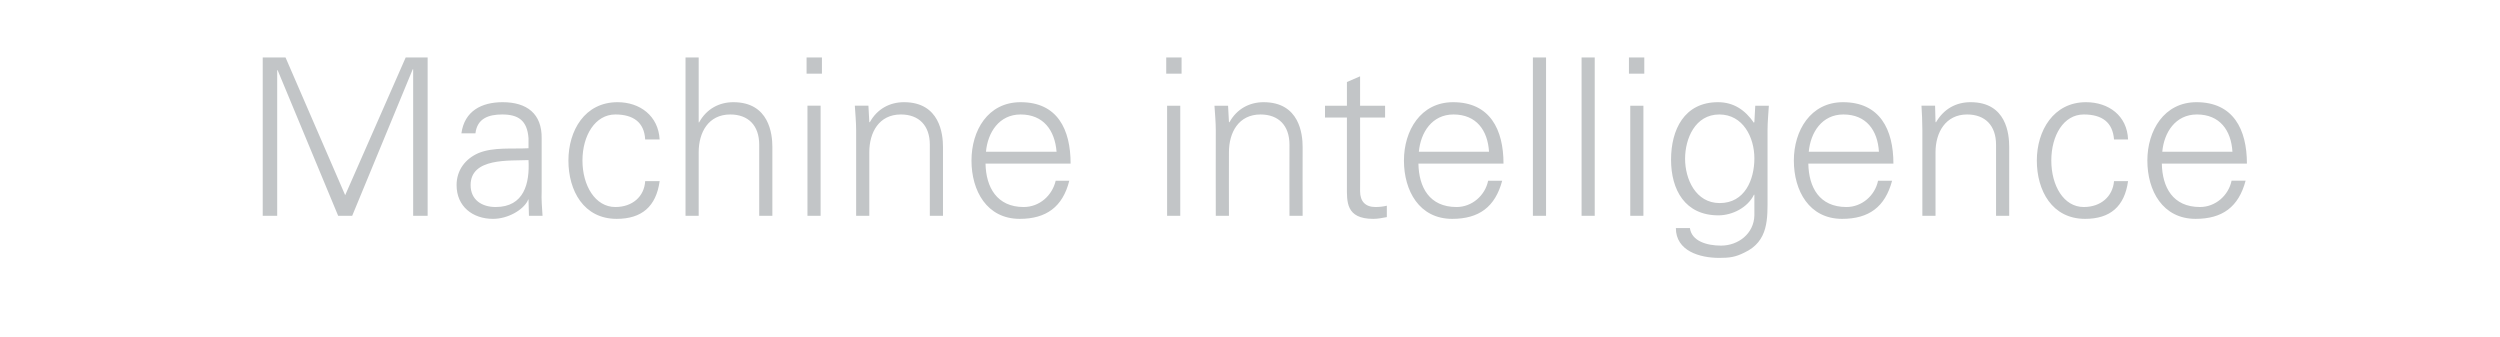 <?xml version="1.0" standalone="no"?><!DOCTYPE svg PUBLIC "-//W3C//DTD SVG 1.1//EN" "http://www.w3.org/Graphics/SVG/1.1/DTD/svg11.dtd"><svg xmlns="http://www.w3.org/2000/svg" version="1.1" width="570px" height="76.8px" viewBox="0 -13 570 76.8" style="top:-13px"><desc>Machine intelligence</desc><defs/><g id="Polygon126321"><path d="m59.9 36.2l0-36.1l5.2 0l13.6 31.4l13.8-31.4l5 0l0 36.1l-3.3 0l0-33.4l-.1 0l-13.8 33.4l-3.2 0l-13.8-33.2l-.1 0l0 33.2l-3.3 0zm53.1-2c6.5 0 7.8-5.4 7.5-10.7c-4.3.2-13.2-.6-13.2 5.7c0 3.4 2.6 5 5.7 5zm7.5-15.7c-.3-4.1-2.4-5.4-6-5.4c-3.1 0-5.7.9-6.1 4.3c0 0-3.2 0-3.2 0c.7-5.1 4.6-7.1 9.4-7.1c5.5 0 9 2.6 8.9 8.3c0 0 0 11.9 0 11.9c-.1 2 .1 4 .2 5.7c.03 0-3.1 0-3.1 0l-.1-3.7l-.1 0c0 0-.12.35-.1.3c-1.1 2.1-4.5 4.1-7.9 4.1c-4.6 0-8.3-2.8-8.3-7.7c0-3.4 2-6 5-7.3c3.4-1.4 7.7-.9 11.4-1.1c0 0 0-2.3 0-2.3zm26.6.3c-.2-3.9-2.7-5.7-6.8-5.7c-4.6 0-7.5 4.8-7.5 10.5c0 5.7 2.9 10.6 7.5 10.6c3.9 0 6.6-2.4 6.8-5.9c0 0 3.3 0 3.3 0c-.8 5.8-4.1 8.6-9.8 8.6c-7.5 0-11-6.4-11-13.3c0-6.8 3.7-13.3 11.2-13.3c5.1 0 9.3 3.1 9.6 8.5c0 0-3.3 0-3.3 0zm12.2-3.9c0 0 .08 0 .1 0c1.7-3.1 4.6-4.6 7.8-4.6c8.2 0 8.9 7.3 8.9 10.2c-.02 0 0 15.7 0 15.7l-3 0c0 0-.02-16.2 0-16.2c0-4.4-2.5-6.9-6.6-6.9c-5 0-7.2 4.1-7.2 8.6c-.02.05 0 14.5 0 14.5l-3 0l0-36.1l3 0l0 14.8zm27.8-3.8l0 25.1l-3 0l0-25.1l3 0zm.3-7.3l-3.5 0l0-3.7l3.5 0l0 3.7zm10.8 32.4l-3 0c0 0-.02-19.45 0-19.5c0-1.9-.2-3.9-.3-5.6c.03 0 3.1 0 3.1 0l.2 3.7c0 0 .08.1.1.1c1.7-3.1 4.6-4.6 7.8-4.6c8.2 0 8.9 7.3 8.9 10.2c-.02 0 0 15.7 0 15.7l-3 0c0 0-.02-16.2 0-16.2c0-4.4-2.5-6.9-6.6-6.9c-5 0-7.2 4.1-7.2 8.6c-.02.05 0 14.5 0 14.5zm26.5-11.9c.1 5.4 2.6 9.9 8.7 9.9c3.6 0 6.5-2.6 7.3-6c0 0 3.1 0 3.1 0c-1.5 6-5.3 8.7-11.3 8.7c-7.5 0-11-6.4-11-13.3c0-6.8 3.7-13.3 11.2-13.3c8.4 0 11.4 6.2 11.4 14c0 0-19.4 0-19.4 0zm16.2-2.7c-.4-4.9-3-8.5-8.2-8.5c-4.9 0-7.5 4.1-7.9 8.5c0 0 16.1 0 16.1 0zm28.2-10.5l0 25.1l-3 0l0-25.1l3 0zm.3-7.3l-3.5 0l0-3.7l3.5 0l0 3.7zm10.8 32.4l-3 0c0 0-.03-19.45 0-19.5c0-1.9-.2-3.9-.3-5.6c.02 0 3.1 0 3.1 0l.2 3.7c0 0 .07.1.1.1c1.7-3.1 4.6-4.6 7.8-4.6c8.2 0 8.9 7.3 8.9 10.2c-.03 0 0 15.7 0 15.7l-3 0c0 0-.03-16.2 0-16.2c0-4.4-2.5-6.9-6.6-6.9c-5 0-7.2 4.1-7.2 8.6c-.03.05 0 14.5 0 14.5zm26.9-22.4l-5 0l0-2.7l5 0l0-5.4l3-1.3l0 6.7l5.7 0l0 2.7l-5.7 0c0 0 .02 16.85 0 16.8c0 2.3 1.2 3.6 3.5 3.6c.9 0 1.8-.1 2.6-.3c0 0 0 2.6 0 2.6c-1 .2-2.1.4-3.1.4c-6.3 0-6-4-6-7.4c.02 0 0-15.7 0-15.7zm16.3 10.5c.1 5.4 2.5 9.9 8.7 9.9c3.5 0 6.5-2.6 7.2-6c0 0 3.2 0 3.2 0c-1.6 6-5.3 8.7-11.4 8.7c-7.5 0-11-6.4-11-13.3c0-6.8 3.8-13.3 11.2-13.3c8.4 0 11.5 6.2 11.5 14c0 0-19.4 0-19.4 0zm16.1-2.7c-.3-4.9-2.9-8.5-8.1-8.5c-4.9 0-7.5 4.1-7.9 8.5c0 0 16 0 16 0zm13 14.6l-3 0l0-36.1l3 0l0 36.1zm11.1 0l-3 0l0-36.1l3 0l0 36.1zm11.1-25.1l0 25.1l-3 0l0-25.1l3 0zm.2-7.3l-3.5 0l0-3.7l3.5 0l0 3.7zm17.1 9.3c-5.5 0-7.8 5.5-7.8 10.1c0 4.6 2.4 10.1 7.9 10.1c5.7 0 7.9-5.3 7.9-10.2c0-4.8-2.6-10-8-10zm8.2-2c0 0 3.07 0 3.1 0c-.1 1.7-.3 3.7-.3 5.6c0 0 0 15.1 0 15.1c0 5 .3 10.2-5.3 12.8c-2 1-3.3 1.2-5.7 1.2c-4.5 0-9.9-1.6-9.9-6.8c0 0 3.2 0 3.2 0c.4 3 3.9 4 7.1 4c3.9 0 7.5-2.7 7.6-6.9c.02 0 0-4.7 0-4.7c0 0-.08 0-.1 0c-1.4 2.9-4.9 4.7-8.1 4.7c-7.6 0-10.8-5.8-10.8-12.7c0-6.8 3-13.1 10.7-13.1c3.6 0 6.2 1.8 8.2 4.7c.02 0 .1-.2.1-.2l.2-3.7zm12.1 13.2c.1 5.4 2.5 9.9 8.7 9.9c3.5 0 6.5-2.6 7.2-6c0 0 3.2 0 3.2 0c-1.6 6-5.3 8.7-11.4 8.7c-7.5 0-11-6.4-11-13.3c0-6.8 3.8-13.3 11.2-13.3c8.4 0 11.5 6.2 11.5 14c0 0-19.4 0-19.4 0zm16.1-2.7c-.3-4.9-2.9-8.5-8.1-8.5c-4.9 0-7.5 4.1-7.9 8.5c0 0 16 0 16 0zm12.9 14.6l-3 0c0 0 .02-19.45 0-19.5c0-1.9-.1-3.9-.2-5.6c-.03 0 3.1 0 3.1 0l.1 3.7c0 0 .12.1.1.1c1.8-3.1 4.6-4.6 7.9-4.6c8.2 0 8.8 7.3 8.8 10.2c.02 0 0 15.7 0 15.7l-3 0c0 0 .02-16.2 0-16.2c0-4.4-2.5-6.9-6.6-6.9c-4.9 0-7.2 4.1-7.2 8.6c.02.05 0 14.5 0 14.5zm40.7-17.4c-.3-3.9-2.7-5.7-6.9-5.7c-4.6 0-7.4 4.8-7.4 10.5c0 5.7 2.8 10.6 7.4 10.6c3.9 0 6.6-2.4 6.9-5.9c0 0 3.2 0 3.2 0c-.8 5.8-4.1 8.6-9.8 8.6c-7.5 0-11-6.4-11-13.3c0-6.8 3.8-13.3 11.2-13.3c5.2 0 9.4 3.1 9.6 8.5c0 0-3.2 0-3.2 0zm10.9 5.5c.1 5.4 2.5 9.9 8.7 9.9c3.5 0 6.5-2.6 7.2-6c0 0 3.2 0 3.2 0c-1.6 6-5.3 8.7-11.4 8.7c-7.5 0-11-6.4-11-13.3c0-6.8 3.8-13.3 11.2-13.3c8.4 0 11.5 6.2 11.5 14c0 0-19.4 0-19.4 0zm16.1-2.7c-.3-4.9-2.9-8.5-8.1-8.5c-4.9 0-7.5 4.1-7.9 8.5c0 0 16 0 16 0z" stroke="none" fill="#c2c5c7"/></g></svg>